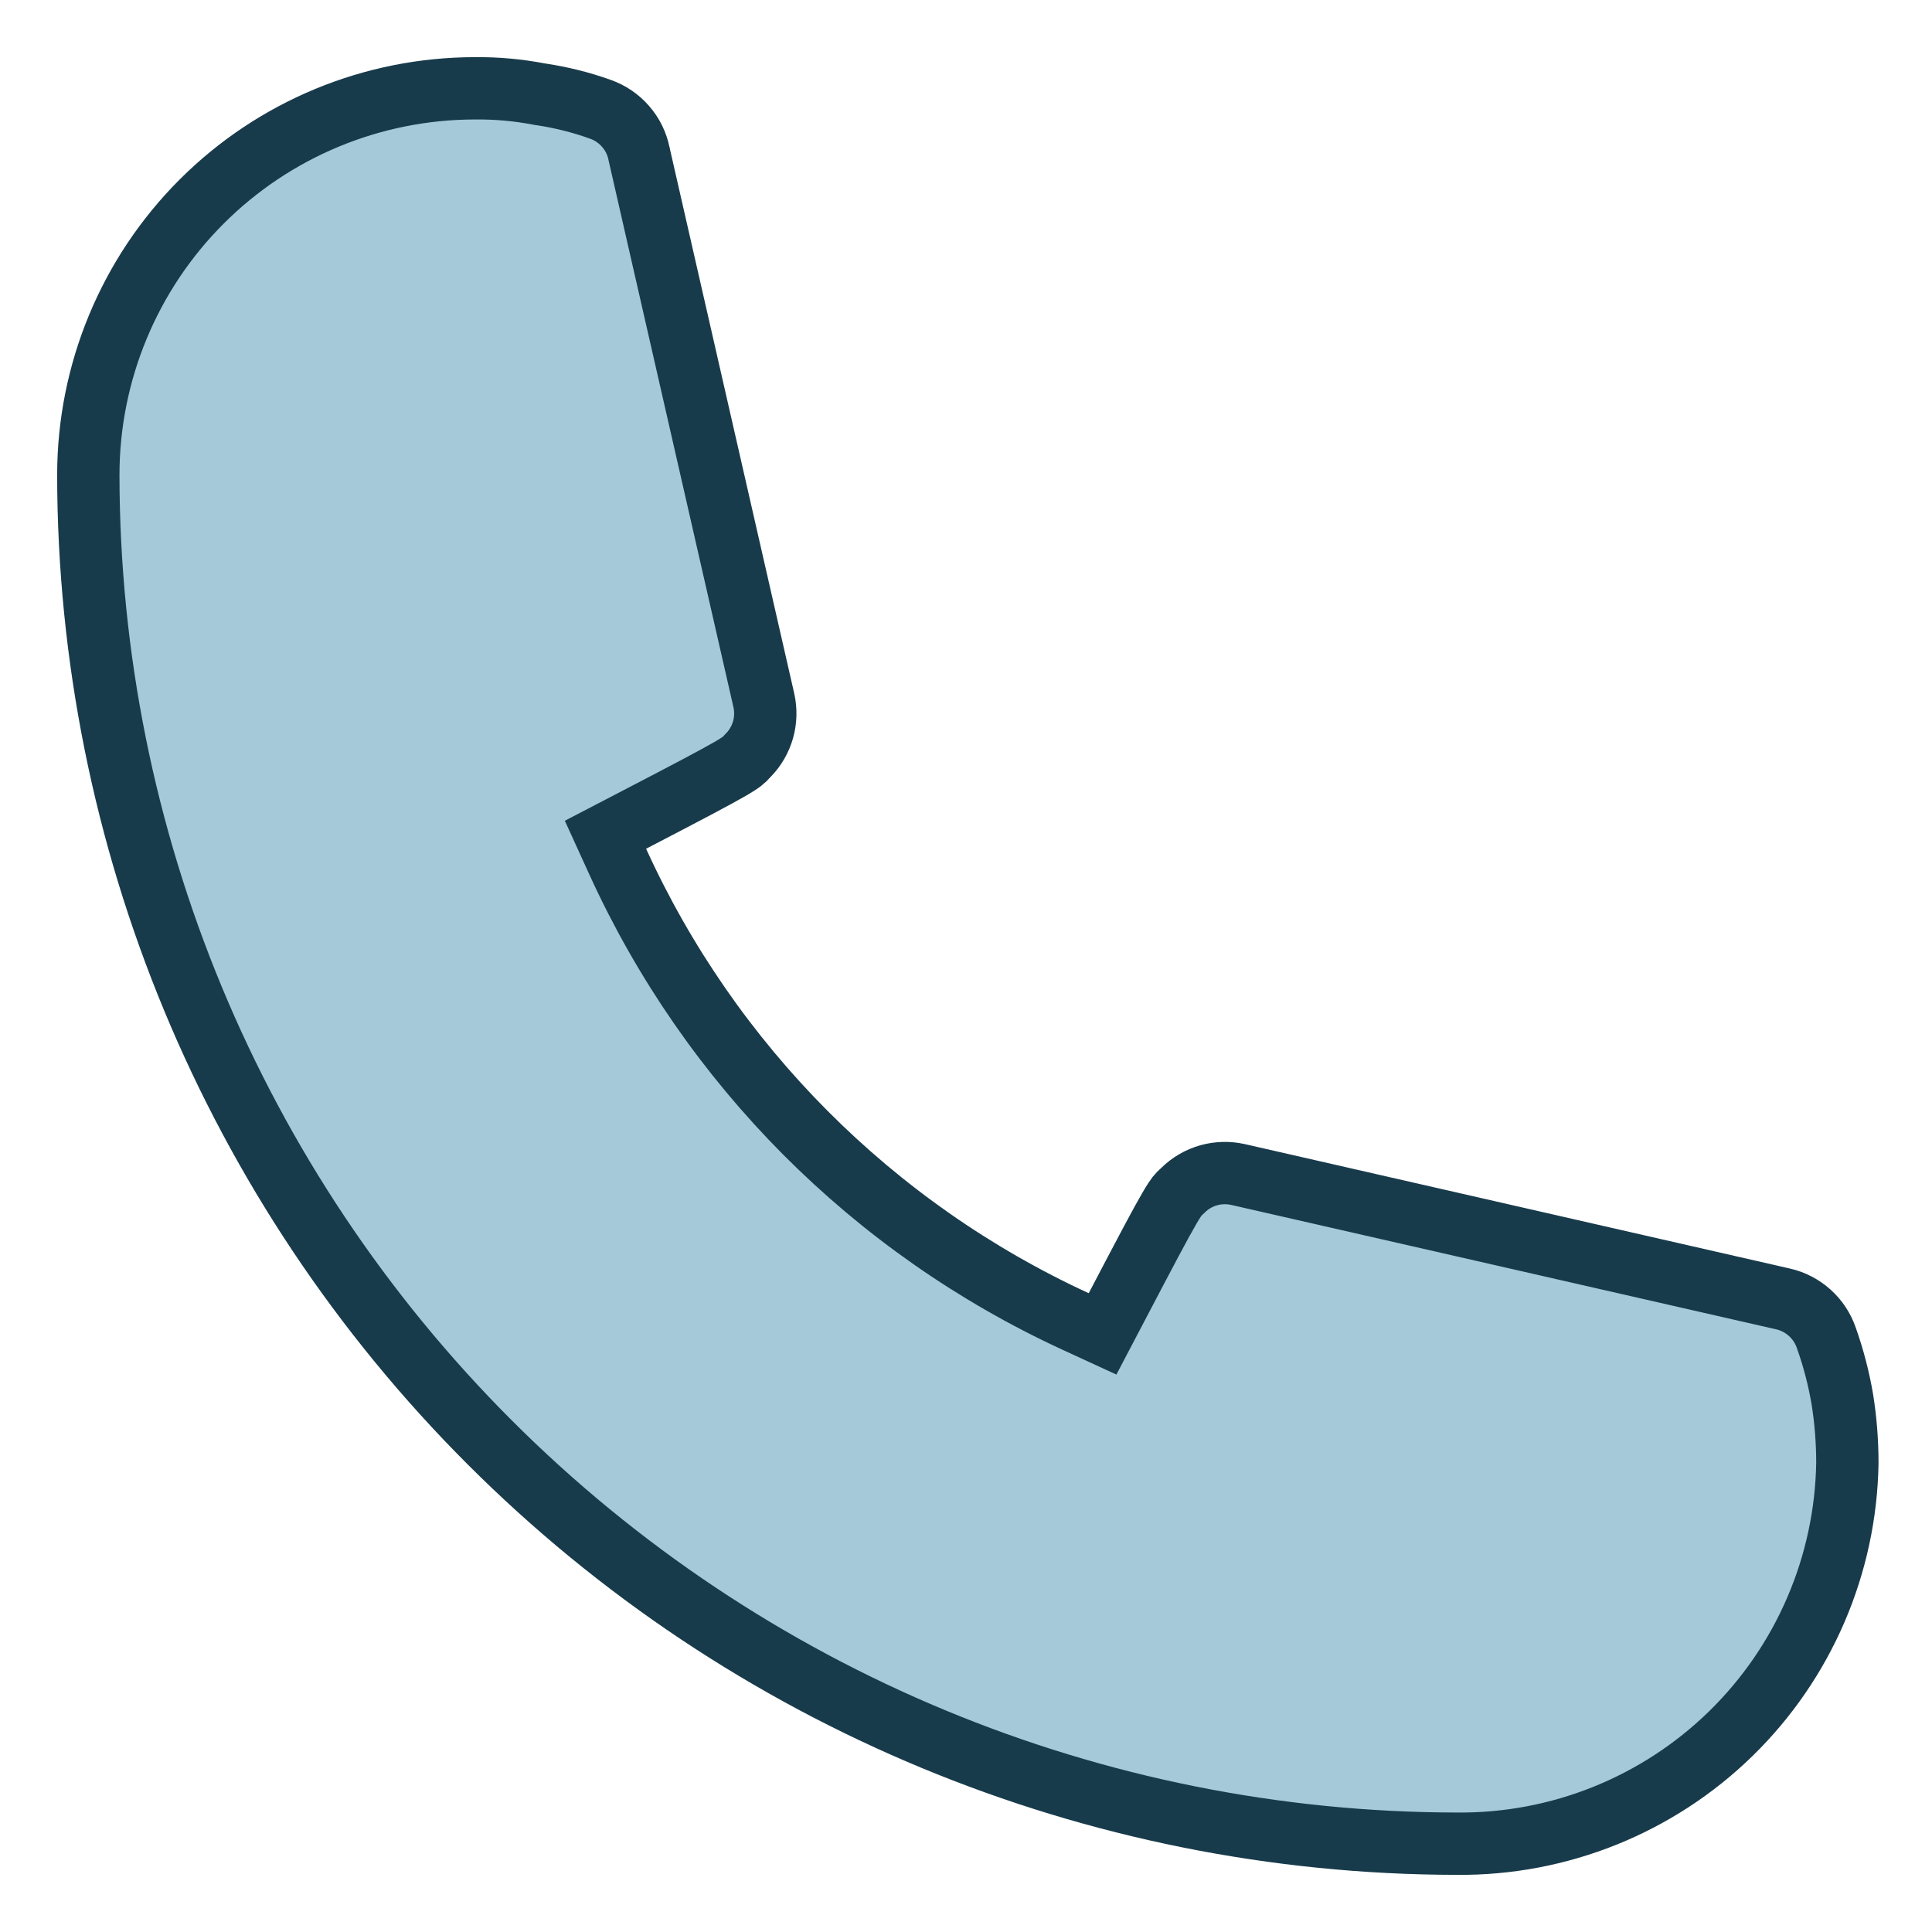<svg width="31" height="31" viewBox="0 0 31 31" fill="none" xmlns="http://www.w3.org/2000/svg">
<path d="M23.379 29.583L23.376 29.583C17.554 29.576 11.973 27.26 7.857 23.143C3.74 19.027 1.424 13.446 1.417 7.625C1.417 5.978 2.071 4.399 3.235 3.235C4.399 2.071 5.978 1.417 7.625 1.417L7.629 1.417C7.973 1.414 8.316 1.445 8.654 1.51L8.664 1.512L8.675 1.513C9 1.562 9.32 1.641 9.63 1.752L9.63 1.752L9.632 1.753C9.79 1.808 9.93 1.904 10.039 2.03C10.149 2.156 10.223 2.308 10.255 2.472L10.257 2.479L10.258 2.486L12.256 11.236C12.291 11.392 12.287 11.554 12.244 11.708C12.2 11.862 12.119 12.003 12.007 12.117L12.007 12.117L11.998 12.126C11.951 12.178 11.937 12.192 11.913 12.21C11.885 12.233 11.834 12.268 11.716 12.337C11.477 12.475 11.039 12.706 10.136 13.175L9.715 13.394L9.912 13.826C11.398 17.086 14.005 19.705 17.259 21.204L17.691 21.403L17.912 20.982C18.389 20.072 18.622 19.63 18.763 19.389C18.832 19.27 18.869 19.218 18.891 19.189C18.91 19.165 18.924 19.151 18.976 19.104L18.976 19.104L18.985 19.095C19.099 18.983 19.24 18.902 19.394 18.858C19.548 18.815 19.71 18.811 19.866 18.846C19.866 18.846 19.866 18.846 19.866 18.846L28.614 20.843C28.614 20.843 28.615 20.843 28.615 20.843C28.773 20.88 28.919 20.957 29.04 21.066C29.16 21.174 29.251 21.312 29.304 21.466L29.304 21.466L29.306 21.472C29.419 21.79 29.504 22.117 29.561 22.45C29.615 22.788 29.642 23.13 29.642 23.473C29.616 25.111 28.944 26.673 27.771 27.818C26.598 28.963 25.019 29.598 23.379 29.583Z" fill="#A5C9D8" stroke="#183B4B"/>
</svg>
